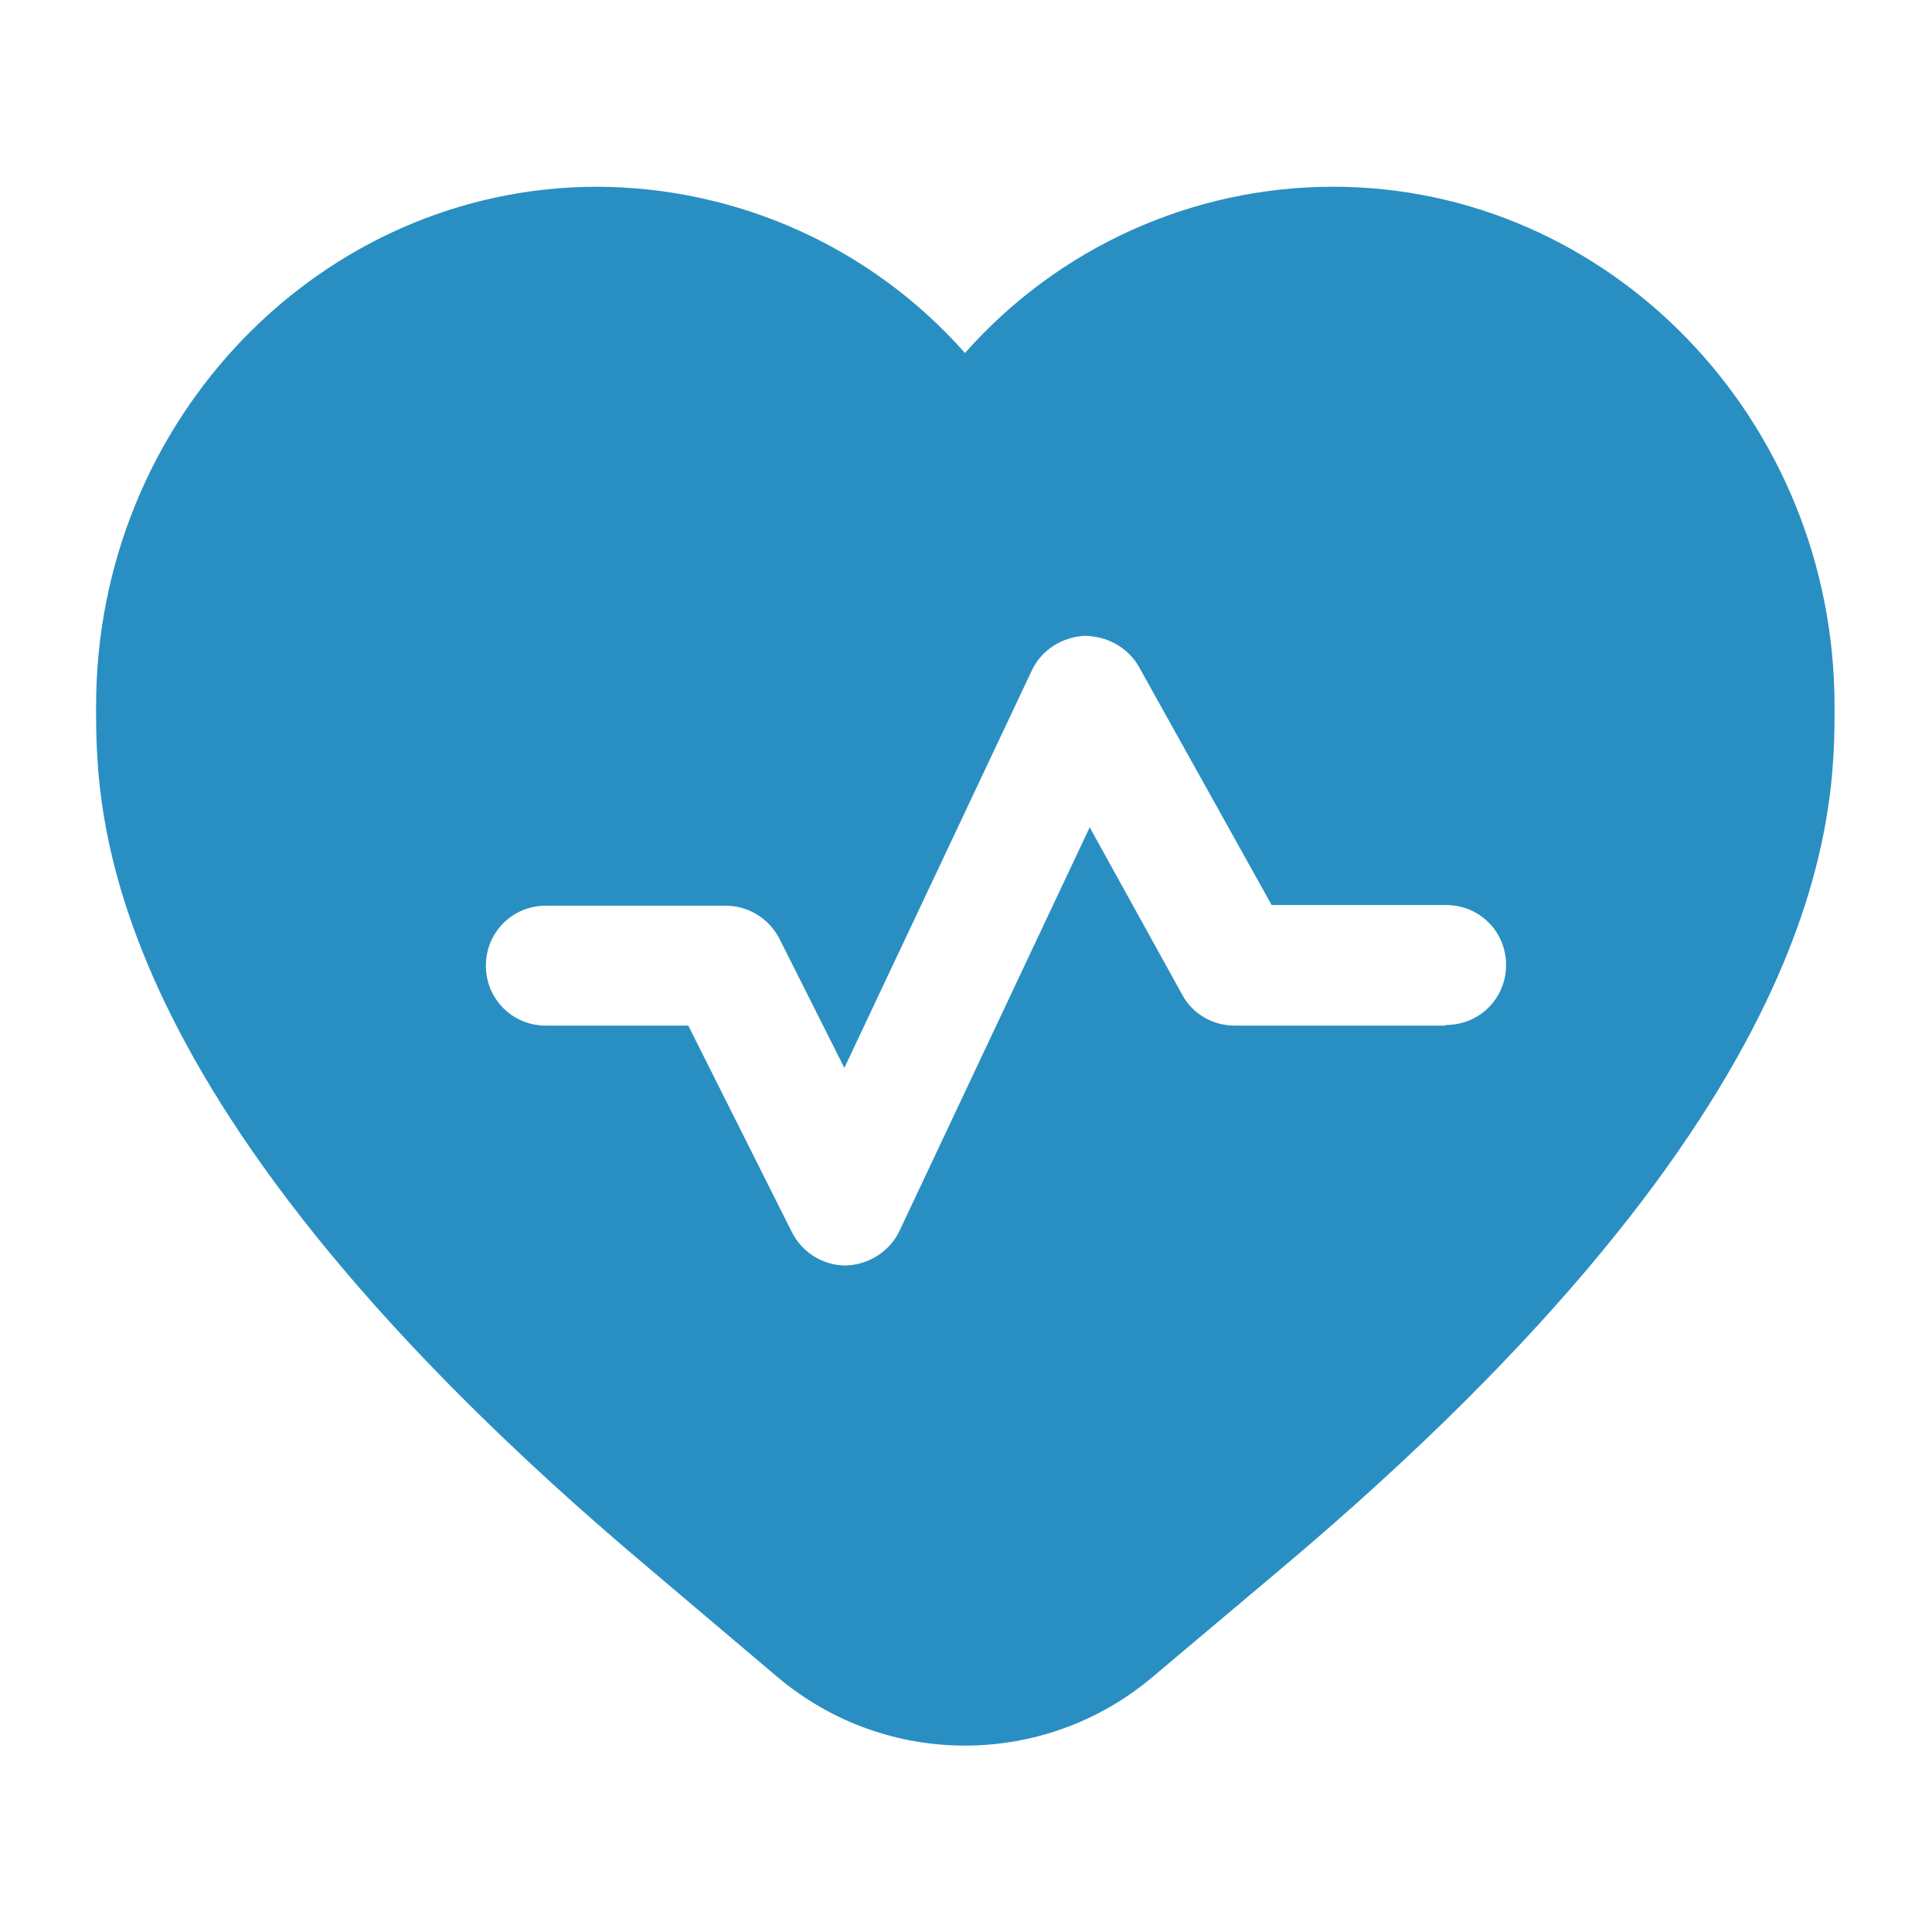 <svg xmlns="http://www.w3.org/2000/svg" id="Ebene_1" viewBox="0 0 28.35 28.35"><defs><style>.cls-1{fill:#298fc2;stroke-width:0px;}</style></defs><path id="Heartbeat" class="cls-1" d="M19.56,2.74c-2.06,0-4.03.89-5.4,2.44-1.37-1.55-3.33-2.43-5.39-2.44-4.06,0-7.36,3.42-7.36,7.62,0,1.59,0,5.82,8.11,12.65l1.89,1.6c1.59,1.34,3.91,1.34,5.5,0l1.9-1.6c8.11-6.83,8.11-11.06,8.11-12.65,0-4.2-3.3-7.62-7.36-7.62h0ZM21.2,15.05h-3.08c-.32,0-.62-.17-.77-.45l-1.36-2.46-2.79,5.92c-.14.3-.45.5-.79.51h0c-.33,0-.64-.19-.79-.49l-1.52-3.03h-2.09c-.49,0-.88-.39-.88-.88s.39-.88.88-.88h2.64c.33,0,.64.19.79.49l.95,1.89,2.75-5.83c.14-.3.44-.49.77-.51.33,0,.64.17.8.45l1.95,3.5h2.56c.49,0,.88.39.88.88s-.39.88-.88.88h0Z"></path></svg>